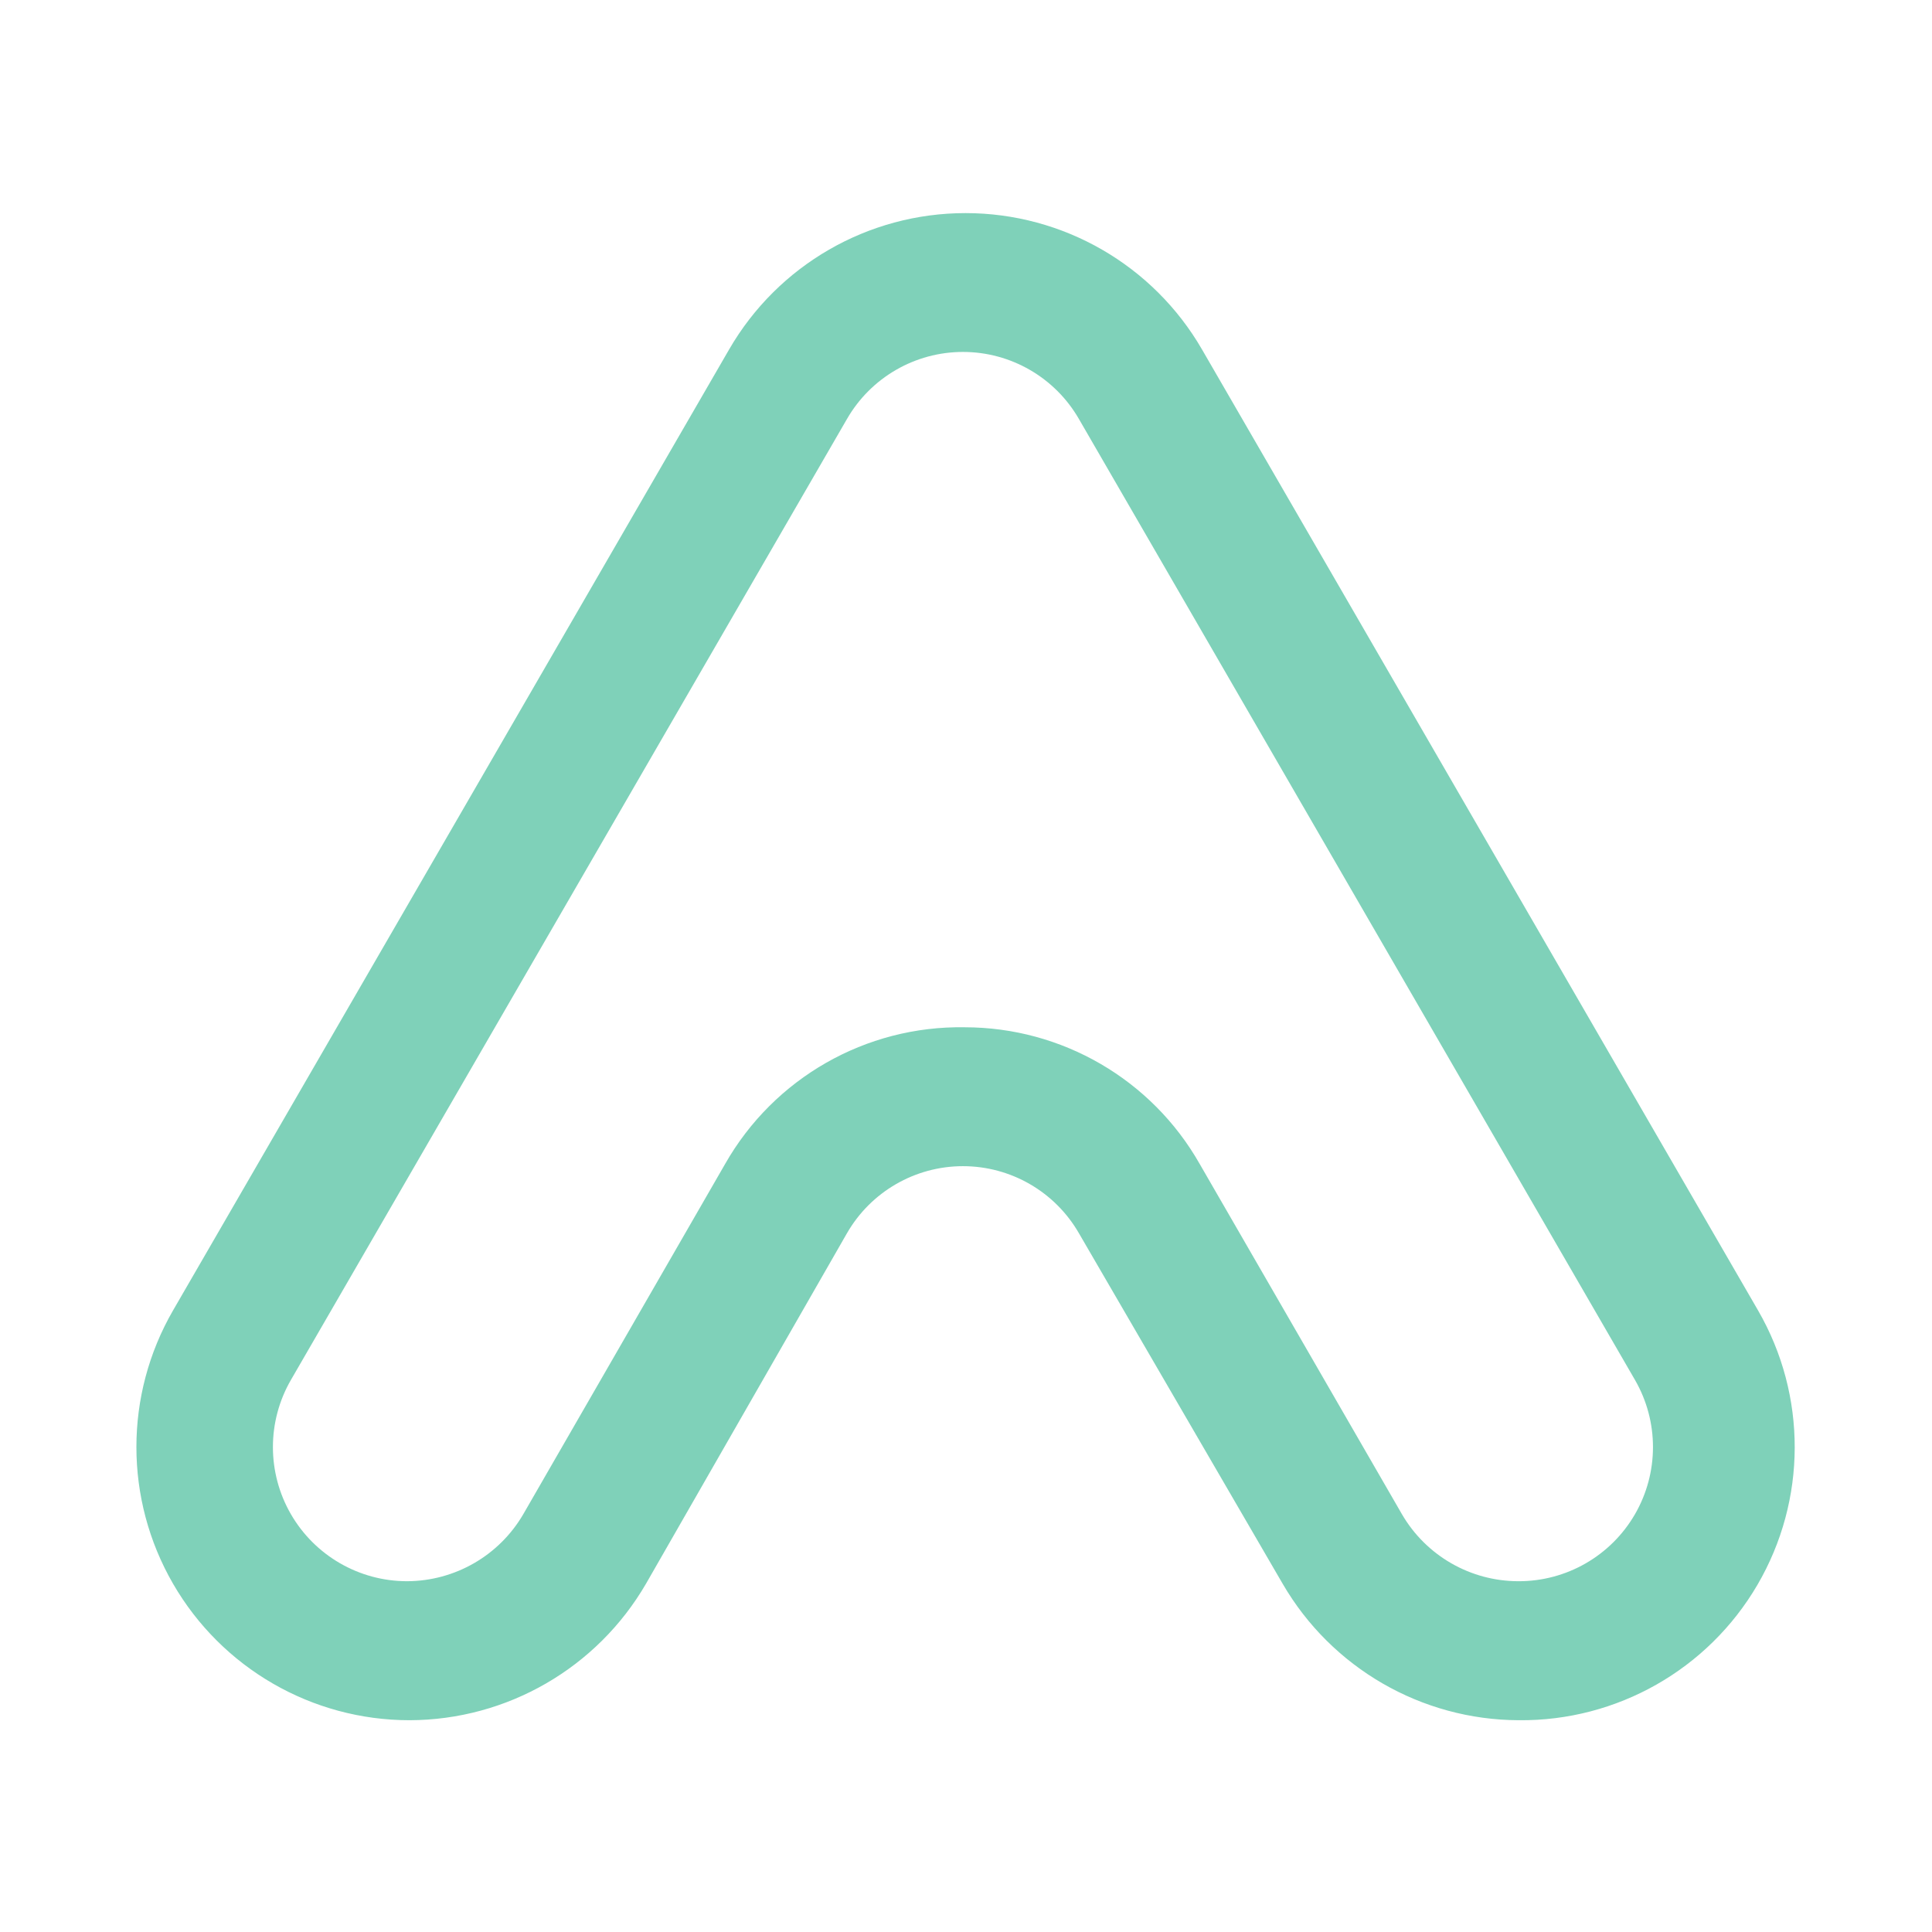 <?xml version="1.0" encoding="UTF-8"?> <svg xmlns="http://www.w3.org/2000/svg" clip-rule="evenodd" fill-rule="evenodd" stroke-linejoin="round" stroke-miterlimit="2" viewBox="0 0 80 80"><path d="m40.753 43.685c2.821.027 5.441-1.46 6.864-3.896 1.423-2.437 1.431-5.45.019-7.894l-16-27.651c-1.405-2.431-3.999-3.927-6.806-3.927s-5.401 1.496-6.806 3.928l-16 27.65c-1.404 2.431-1.404 5.427 0 7.86 1.404 2.431 3.998 3.93 6.806 3.93h.002c2.805-.007 5.394-1.502 6.803-3.928l5.782-10.084c.687-1.194 1.96-1.931 3.338-1.931s2.651.737 3.338 1.931l5.862 10.085c1.408 2.423 3.996 3.919 6.798 3.927zm-15.949-19.94c-2.845-.047-5.488 1.462-6.894 3.936.004-.005-5.805 10.073-5.805 10.073-.693 1.192-1.967 1.927-3.346 1.931-1.379 0-2.653-.736-3.343-1.93-.689-1.194-.689-2.666 0-3.86l16.001-27.652c.687-1.194 1.96-1.931 3.338-1.931s2.651.737 3.338 1.931l16.001 27.652c.691 1.197.689 2.672-.004 3.867-.694 1.195-1.973 1.929-3.355 1.923h-.003c-1.38-.003-2.654-.738-3.347-1.932l-5.819-10.078c-1.38-2.428-3.964-3.93-6.762-3.93z" fill="#7fd1b9" transform="matrix(1.439 0 0 1.439 4.251 8.368)"></path></svg> 